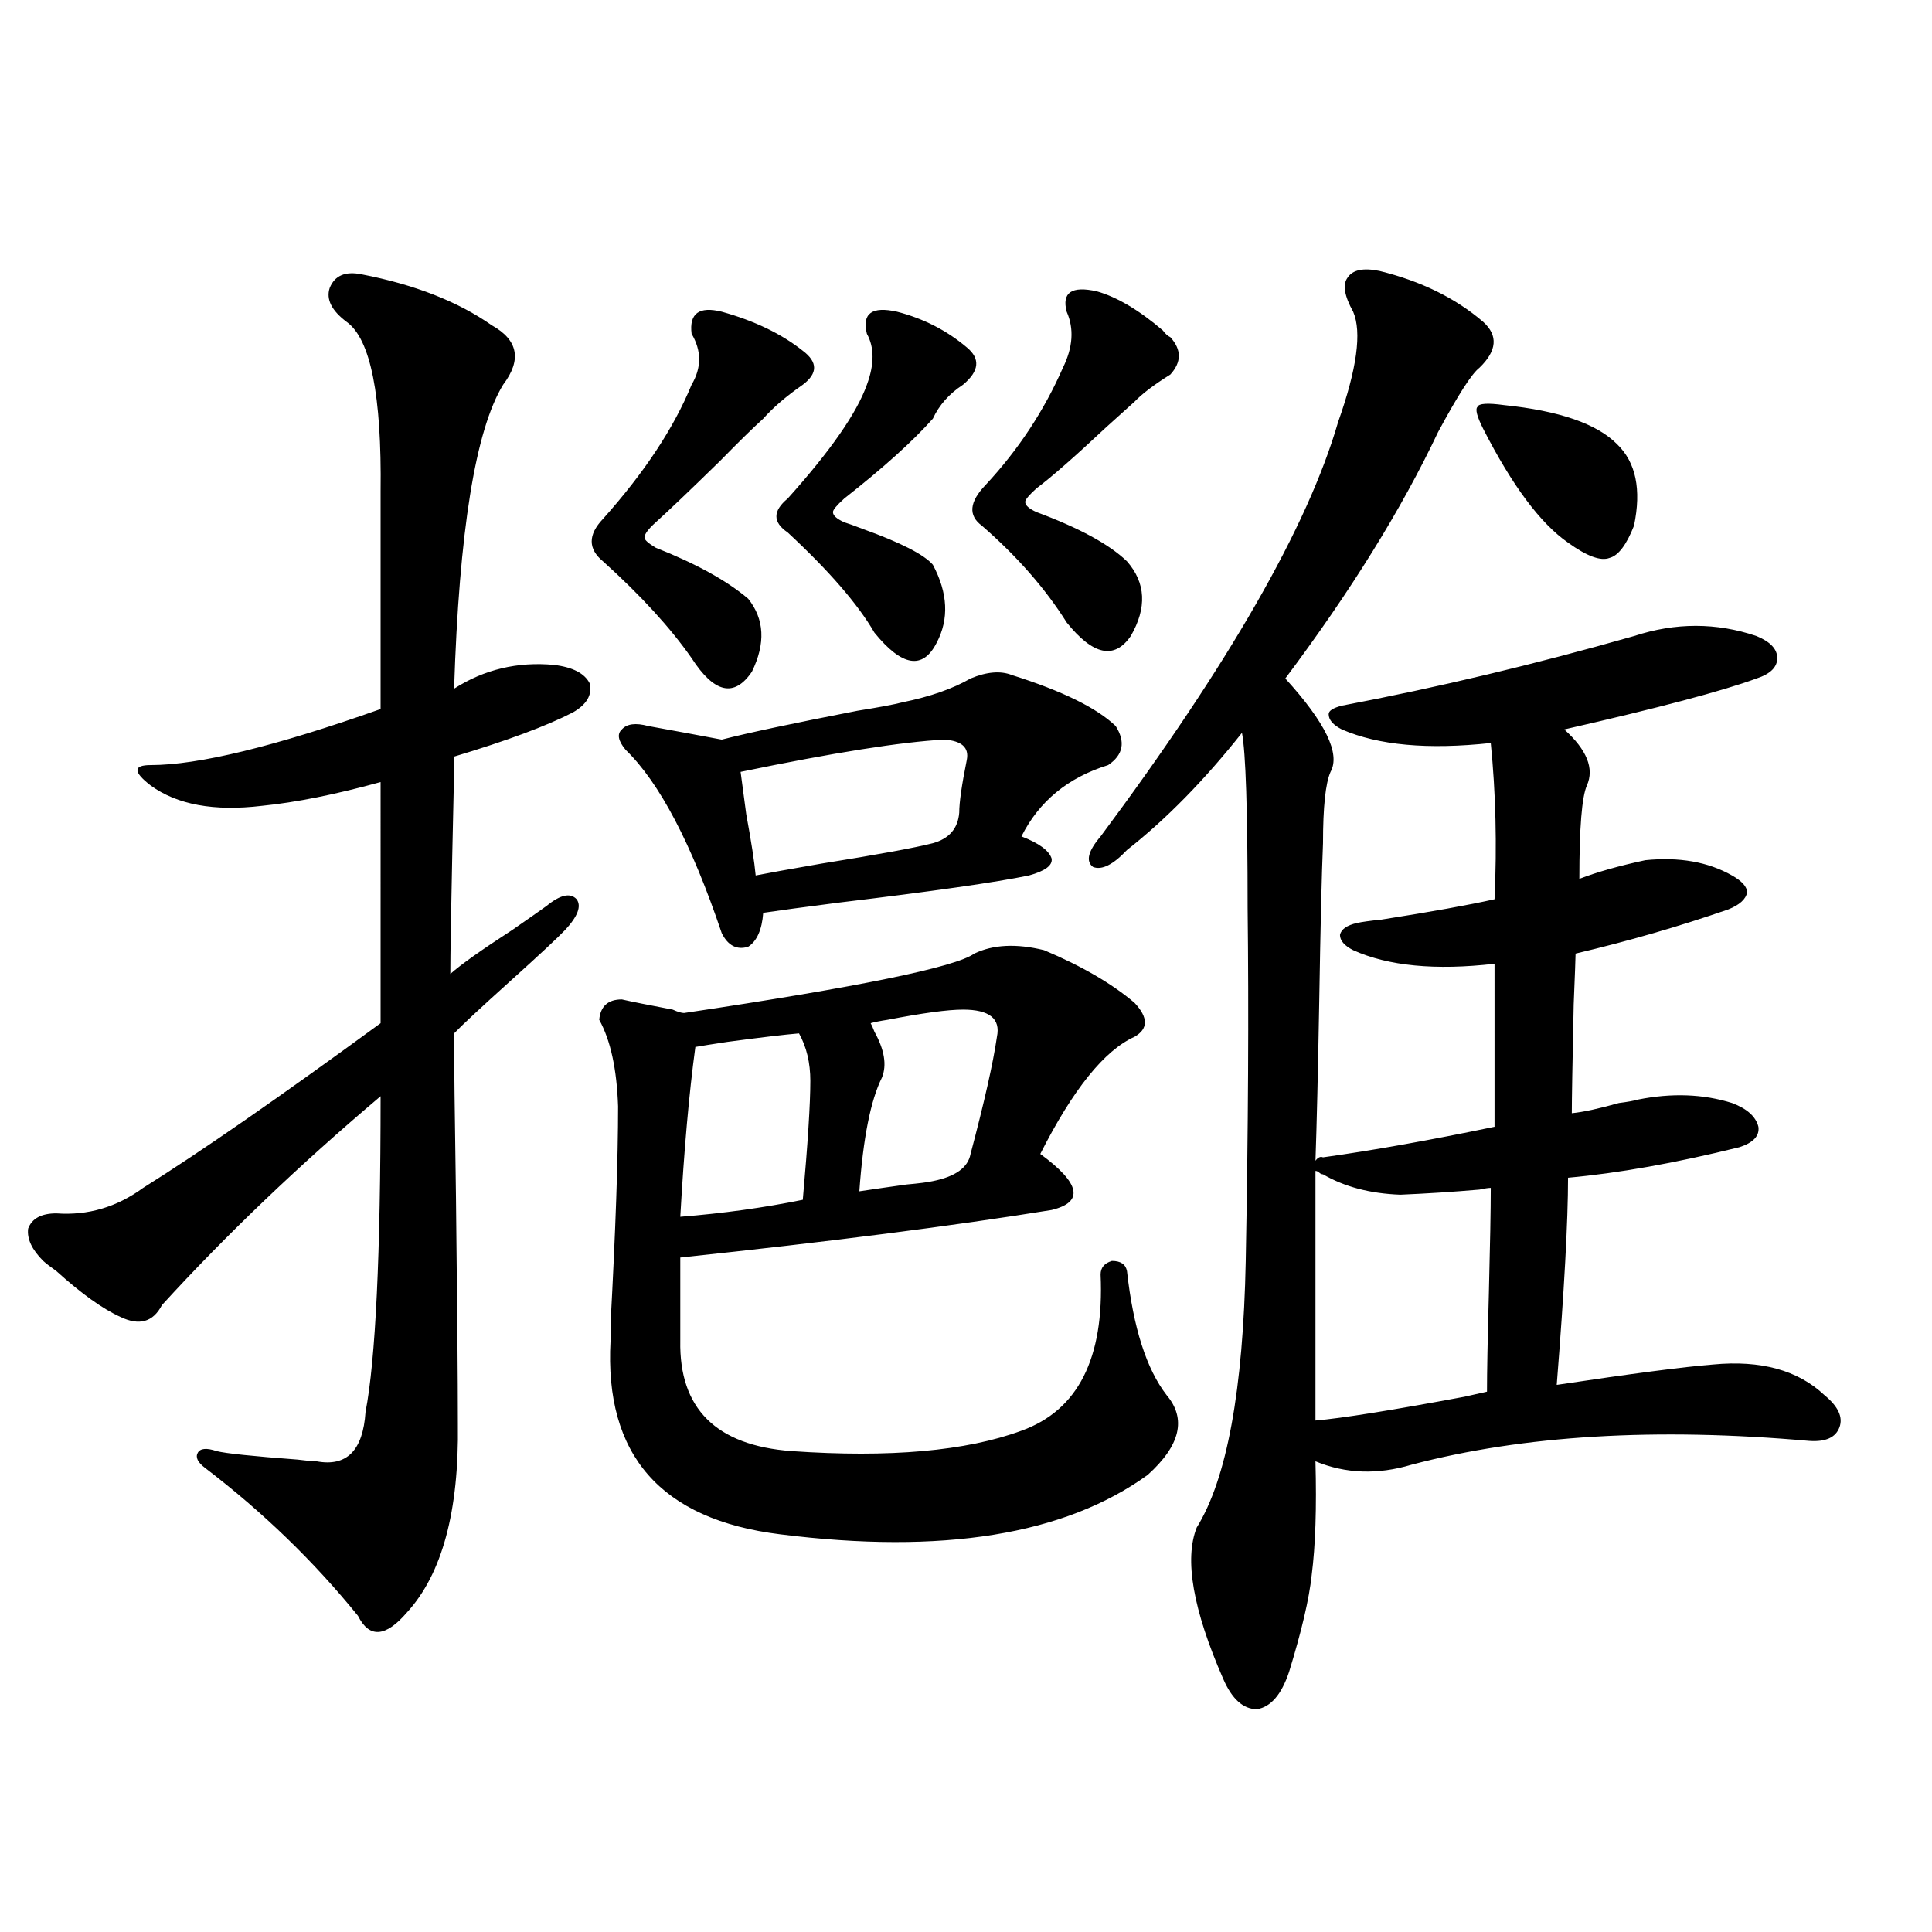 <?xml version="1.0" encoding="utf-8"?>
<!-- Generator: Adobe Illustrator 16.0.0, SVG Export Plug-In . SVG Version: 6.00 Build 0)  -->
<!DOCTYPE svg PUBLIC "-//W3C//DTD SVG 1.1//EN" "http://www.w3.org/Graphics/SVG/1.1/DTD/svg11.dtd">
<svg version="1.1" id="图层_1" xmlns="http://www.w3.org/2000/svg" xmlns:xlink="http://www.w3.org/1999/xlink" x="0px" y="0px"
	 width="1000px" height="1000px" viewBox="0 0 1000 1000" enable-background="new 0 0 1000 1000" xml:space="preserve">
<path d="M187.239,142.004c27.316,5.273,49.755,14.063,67.315,26.367c13.658,7.622,15.609,17.88,5.854,30.762
	c-14.313,23.442-22.773,75.888-25.365,157.324c15.609-9.956,32.835-14.063,51.706-12.305c9.756,1.181,15.93,4.395,18.536,9.668
	c1.296,5.864-1.631,10.849-8.78,14.941c-13.658,7.031-34.146,14.653-61.462,22.852c0,7.622-0.335,24.911-0.976,51.855
	c-0.655,30.474-0.976,50.688-0.976,60.645c5.198-4.683,15.93-12.305,32.194-22.852c8.445-5.851,14.299-9.956,17.561-12.305
	c7.149-5.851,12.348-7.031,15.609-3.516c2.592,3.516,0.641,8.789-5.854,15.82c-3.902,4.106-13.338,12.896-28.292,26.367
	c-15.609,14.063-25.365,23.153-29.268,27.246c0,14.063,0.32,42.489,0.976,85.254c0.641,54.492,0.976,93.466,0.976,116.895
	c0.641,45.126-8.14,77.646-26.341,97.559c-11.066,12.882-19.512,13.472-25.365,1.758c-22.773-28.125-49.114-53.613-79.022-76.465
	c-3.902-2.925-5.213-5.562-3.902-7.91c1.296-2.335,4.543-2.637,9.756-0.879c4.543,1.181,18.536,2.637,41.95,4.395
	c4.543,0.591,7.805,0.879,9.756,0.879c15.609,2.938,24.055-5.562,25.365-25.488c5.198-26.944,7.805-81.437,7.805-163.477
	C154.71,603.142,116.997,639.177,83.827,675.5c-4.558,8.789-11.707,10.849-21.463,6.152c-9.115-4.093-20.167-12.003-33.17-23.73
	c-3.262-2.335-5.533-4.093-6.829-5.273c-5.854-5.851-8.46-11.426-7.805-16.699c1.951-5.273,6.829-7.91,14.634-7.91
	c16.25,1.181,31.219-3.214,44.877-13.184c29.908-18.745,70.883-47.159,122.924-85.254V404.797
	c-23.414,6.454-43.901,10.547-61.462,12.305c-24.725,2.938-43.901-0.577-57.56-10.547c-4.558-3.516-6.829-6.152-6.829-7.91
	s2.271-2.637,6.829-2.637c24.71,0,64.389-9.668,119.021-29.004v-112.5c0.641-49.796-5.213-79.102-17.561-87.891
	c-7.805-5.851-10.731-11.714-8.78-17.578C173.246,142.595,178.779,140.246,187.239,142.004z M373.576,161.34
	c16.905,4.696,30.884,11.426,41.95,20.215c7.805,5.864,7.805,11.728,0,17.578c-8.46,5.864-15.289,11.728-20.487,17.578
	c-5.213,4.696-12.683,12.017-22.438,21.973c-15.609,15.243-26.676,25.79-33.17,31.641c-3.902,3.516-5.854,6.152-5.854,7.91
	c0,1.181,1.951,2.938,5.854,5.273c20.808,8.212,36.737,17.001,47.804,26.367c8.445,10.547,9.101,23.153,1.951,37.793
	c-9.115,13.485-19.512,11.138-31.219-7.031c-11.066-15.82-26.341-32.52-45.853-50.098c-7.805-6.44-7.805-13.761,0-21.973
	c21.463-24.019,36.737-47.159,45.853-69.434c5.198-8.789,5.198-17.578,0-26.367C356.656,162.219,361.869,158.415,373.576,161.34z
	 M504.305,493.566c9.756-4.683,21.783-5.273,36.097-1.758c19.512,8.212,35.121,17.29,46.828,27.246
	c7.149,7.622,7.149,13.485,0,17.578c-15.609,7.031-31.874,27.246-48.779,60.645c20.808,15.243,22.759,24.911,5.854,29.004
	c-50.73,8.212-114.799,16.411-192.19,24.609v43.066c-0.655,35.156,18.536,54.204,57.56,57.129c50.73,3.516,90.395,0,119.021-10.547
	c29.268-10.547,42.926-37.491,40.975-80.859c0-3.516,1.951-5.851,5.854-7.031c4.543,0,7.149,1.758,7.805,5.273
	c3.247,29.306,10.076,50.688,20.487,64.16c10.396,12.305,7.149,26.079-9.756,41.309c-42.926,31.063-106.339,41.309-190.239,30.762
	c-61.797-7.608-91.064-41.007-87.803-100.195c0-1.758,0-4.683,0-8.789c2.592-48.038,3.902-85.542,3.902-112.5
	c-0.655-19.336-3.902-34.277-9.756-44.824c0.641-7.031,4.543-10.547,11.707-10.547c5.198,1.181,13.979,2.938,26.341,5.273
	c2.592,1.181,4.543,1.758,5.854,1.758C444.459,510.856,494.549,500.598,504.305,493.566z M502.354,351.184
	c8.445-3.516,15.609-4.093,21.463-1.758c26.006,8.212,43.901,17.001,53.657,26.367c5.198,8.212,3.902,14.941-3.902,20.215
	c-20.822,6.454-35.776,18.759-44.877,36.914c9.101,3.516,14.299,7.333,15.609,11.426c0.641,3.516-3.262,6.454-11.707,8.789
	c-16.92,3.516-49.755,8.212-98.534,14.063c-18.216,2.349-31.219,4.106-39.023,5.273c-0.655,8.789-3.262,14.653-7.805,17.578
	c-5.854,1.758-10.411-0.577-13.658-7.031c-15.609-46.28-32.194-77.921-49.755-94.922c-3.902-4.683-4.558-8.198-1.951-10.547
	c2.592-2.925,7.149-3.516,13.658-1.758c13.003,2.349,25.686,4.696,38.048,7.031c13.658-3.516,37.072-8.487,70.242-14.941
	c11.052-1.758,18.856-3.214,23.414-4.395C481.531,360.563,493.238,356.457,502.354,351.184z M359.918,541.906
	c-3.262,24.032-5.854,53.325-7.805,87.891c22.104-1.758,43.246-4.683,63.413-8.789c2.592-29.292,3.902-49.796,3.902-61.523
	c0-9.366-1.951-17.578-5.854-24.609c-7.164,0.591-19.512,2.06-37.072,4.395C368.698,540.45,363.165,541.329,359.918,541.906z
	 M488.695,382.824c-22.118,1.181-57.239,6.743-105.363,16.699c0.641,4.696,1.616,12.017,2.927,21.973
	c2.592,14.063,4.223,24.609,4.878,31.641c5.854-1.167,17.226-3.214,34.146-6.152c29.268-4.683,48.444-8.198,57.56-10.547
	c8.445-2.335,13.003-7.608,13.658-15.82c0-5.273,1.296-14.351,3.902-27.246C501.698,386.931,497.796,383.415,488.695,382.824z
	 M464.306,161.34c13.658,3.516,25.686,9.668,36.097,18.457c7.149,5.864,6.494,12.305-1.951,19.336
	c-7.164,4.696-12.362,10.547-15.609,17.578c-10.411,11.728-25.7,25.488-45.853,41.309c-3.902,3.516-5.854,5.864-5.854,7.031
	c0,1.758,1.951,3.516,5.854,5.273c1.951,0.591,5.198,1.758,9.756,3.516c19.512,7.031,31.539,13.184,36.097,18.457
	c7.805,14.653,8.445,28.125,1.951,40.43c-7.164,14.063-17.896,12.305-32.194-5.273c-8.46-14.64-23.414-31.929-44.877-51.855
	c-7.805-5.273-7.805-11.124,0-17.578c22.104-24.609,35.762-44.233,40.975-58.887c3.902-10.547,3.902-19.336,0-26.367
	C446.09,162.219,451.288,158.415,464.306,161.34z M498.451,522.57c-7.805,0-20.822,1.758-39.023,5.273
	c-3.902,0.591-6.829,1.181-8.78,1.758c0.641,1.181,1.296,2.637,1.951,4.395c5.198,9.38,6.494,17.29,3.902,23.73
	c-5.854,11.728-9.756,31.353-11.707,58.887c7.805-1.167,15.93-2.335,24.39-3.516c6.494-0.577,11.052-1.167,13.658-1.758
	c11.707-2.335,18.201-7.031,19.512-14.063c7.149-26.944,11.707-47.159,13.658-60.645C517.963,527.267,512.109,522.57,498.451,522.57
	z M567.718,150.793c10.396,2.938,21.783,9.668,34.146,20.215c1.296,1.758,2.592,2.938,3.902,3.516
	c5.854,6.454,5.854,12.896,0,19.336c-8.46,5.273-14.634,9.97-18.536,14.063c-3.262,2.938-8.14,7.333-14.634,13.184
	c-16.265,15.243-28.292,25.79-36.097,31.641c-3.902,3.516-5.854,5.864-5.854,7.031c0,1.758,1.951,3.516,5.854,5.273
	c22.104,8.212,37.713,16.699,46.828,25.488c9.756,11.138,10.396,24.032,1.951,38.672c-8.46,12.305-19.512,9.97-33.17-7.031
	c-11.066-17.578-25.7-34.277-43.901-50.098c-7.164-5.273-6.509-12.305,1.951-21.094c16.905-18.155,30.243-38.37,39.999-60.645
	c5.198-10.547,5.854-20.215,1.951-29.004C549.502,151.384,554.7,147.868,567.718,150.793z M714.056,140.246
	c21.463,5.273,39.344,14.063,53.657,26.367c7.805,7.031,7.149,14.941-1.951,23.73c-3.902,2.938-11.066,14.063-21.463,33.398
	c-18.871,39.853-45.212,82.329-79.022,127.441c20.808,22.852,28.612,38.974,23.414,48.34c-2.606,5.864-3.902,18.169-3.902,36.914
	c-0.655,15.243-1.311,42.489-1.951,81.738c-0.655,36.914-1.311,64.462-1.951,82.617c1.296-1.758,2.592-2.335,3.902-1.758
	c25.365-3.516,54.953-8.789,88.778-15.82V498.84c-30.578,3.516-54.968,1.181-73.169-7.031c-4.558-2.335-6.829-4.972-6.829-7.91
	c0.641-2.925,3.567-4.972,8.78-6.152c2.592-0.577,6.829-1.167,12.683-1.758c26.006-4.093,45.518-7.608,58.535-10.547
	c1.296-28.125,0.641-55.069-1.951-80.859c-32.529,3.516-58.215,1.181-77.071-7.031c-4.558-2.335-6.829-4.972-6.829-7.91
	c0-1.758,2.271-3.214,6.829-4.395c49.42-9.366,99.83-21.382,151.216-36.035c21.463-7.031,42.591-7.031,63.413,0
	c7.149,2.938,10.731,6.743,10.731,11.426c0,4.696-3.582,8.212-10.731,10.547c-17.561,6.454-50.73,15.243-99.51,26.367
	c11.707,10.547,15.609,20.215,11.707,29.004c-2.606,5.864-3.902,21.973-3.902,48.34c9.101-3.516,20.487-6.729,34.146-9.668
	c17.561-1.758,32.515,0.879,44.877,7.91c5.198,2.938,7.805,5.864,7.805,8.789c-0.655,3.516-3.902,6.454-9.756,8.789
	c-25.365,8.789-51.706,16.411-79.022,22.852c0,1.758-0.335,10.547-0.976,26.367c-0.655,30.474-0.976,49.219-0.976,56.25
	c5.854-0.577,13.979-2.335,24.39-5.273c4.543-0.577,7.805-1.167,9.756-1.758c17.561-3.516,33.811-2.925,48.779,1.758
	c7.805,2.938,12.348,7.031,13.658,12.305c0.641,4.696-2.606,8.212-9.756,10.547c-33.17,8.212-62.772,13.485-88.778,15.82
	c0,22.274-1.951,58.008-5.854,107.227c39.023-5.851,66.005-9.366,80.974-10.547c24.71-2.335,43.901,2.938,57.56,15.82
	c7.149,5.864,9.756,11.426,7.805,16.699s-7.164,7.622-15.609,7.031c-79.357-7.031-147.969-2.925-205.849,12.305
	c-17.561,5.273-34.146,4.696-49.755-1.758c0.641,24.032,0,43.657-1.951,58.887c-1.311,12.305-5.213,29.004-11.707,50.098
	c-3.902,11.714-9.436,18.155-16.585,19.336c-7.164,0-13.018-5.273-17.561-15.82c-15.609-35.747-20.167-61.812-13.658-78.223
	c15.609-25.187,24.055-71.191,25.365-137.988c1.296-68.555,1.616-129.487,0.976-182.813c0-50.386-0.976-80.558-2.927-90.527
	c-19.512,24.609-39.358,44.824-59.511,60.645c-7.164,7.622-13.018,10.547-17.561,8.789c-3.902-2.925-2.606-8.198,3.902-15.82
	c66.34-89.058,107.314-160.538,122.924-214.453c9.756-27.534,12.348-46.582,7.805-57.129c-4.558-8.198-5.533-14.063-2.927-17.578
	C700.063,139.669,705.596,138.488,714.056,140.246z M684.788,607.824c-0.655,0-1.311-0.288-1.951-0.879
	c-0.655-0.577-1.311-0.879-1.951-0.879v129.199c13.658-1.167,39.344-5.273,77.071-12.305c5.198-1.167,9.101-2.046,11.707-2.637
	c0-9.956,0.32-26.944,0.976-50.977c0.641-25.187,0.976-43.354,0.976-54.492c-1.311,0-3.262,0.302-5.854,0.879
	c-13.658,1.181-27.316,2.06-40.975,2.637C709.178,617.794,695.84,614.278,684.788,607.824z M767.713,221.984
	c-3.262-6.44-4.237-10.245-2.927-11.426c0.641-1.758,5.198-2.046,13.658-0.879c28.612,2.938,48.124,9.668,58.535,20.215
	c9.756,9.38,12.683,23.442,8.78,42.188c-3.902,9.97-8.14,15.532-12.683,16.699c-4.558,1.758-11.707-0.879-21.463-7.91
	C797.301,270.915,782.667,251.29,767.713,221.984z"/>
</svg>
